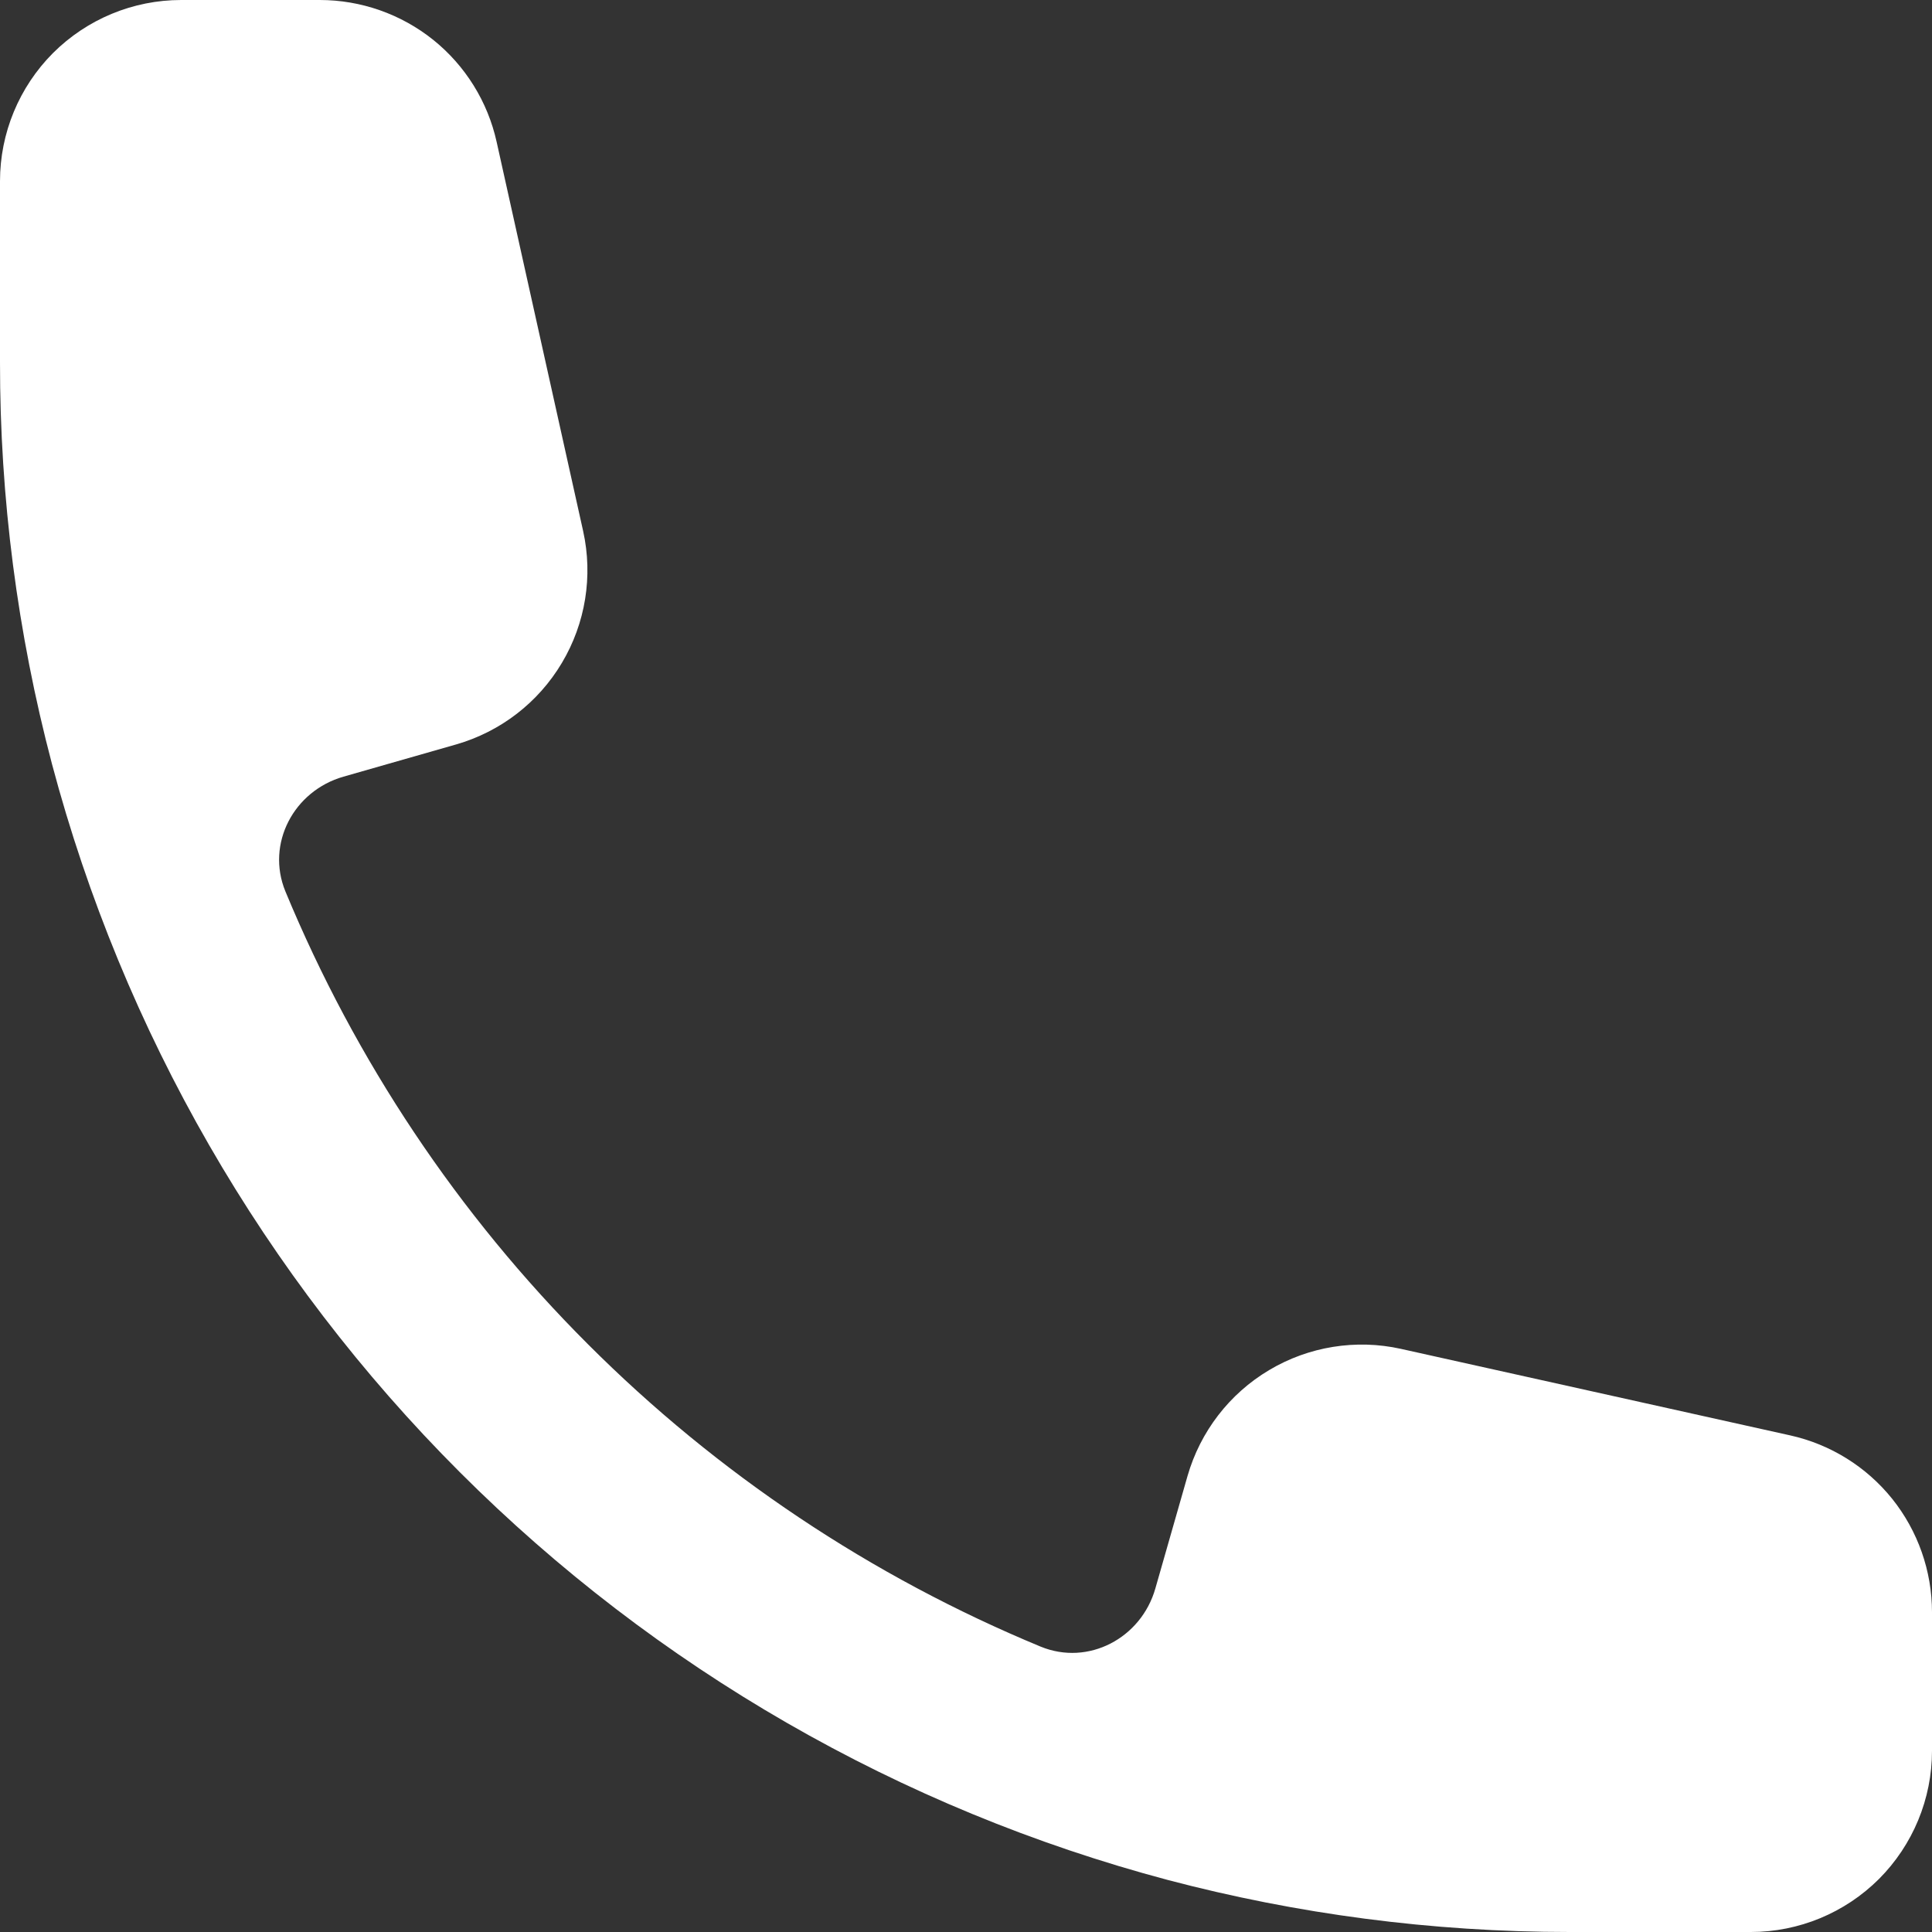 <?xml version="1.0" encoding="UTF-8"?> <svg xmlns="http://www.w3.org/2000/svg" width="18" height="18" viewBox="0 0 18 18" fill="none"><rect x="0" y="0" width="18" height="18" fill="#333333" stroke="none"/> <path fill-rule="evenodd" clip-rule="evenodd" d="M2.52362e-06 1.688C2.52362e-06 1.24 0.178 0.811 0.494 0.494C0.811 0.178 1.24 1.4967e-07 1.688 1.4967e-07H2.979C3.363 -0 3.736 0.131 4.036 0.371C4.335 0.611 4.544 0.947 4.627 1.322L5.433 4.948C5.526 5.368 5.455 5.807 5.235 6.176C5.015 6.546 4.663 6.817 4.249 6.936L3.2 7.236C2.738 7.368 2.476 7.86 2.659 8.305C3.312 9.882 4.269 11.316 5.477 12.523C6.684 13.731 8.118 14.688 9.695 15.341C10.14 15.524 10.632 15.262 10.764 14.8L11.064 13.751C11.183 13.338 11.454 12.985 11.824 12.765C12.193 12.545 12.633 12.474 13.052 12.567L16.678 13.373C17.053 13.456 17.389 13.665 17.629 13.964C17.869 14.264 18 14.637 18 15.021V16.312C18 16.76 17.822 17.189 17.506 17.506C17.189 17.822 16.76 18 16.312 18H14.625C13.332 18 12.079 17.831 10.883 17.516C8.387 16.853 6.11 15.542 4.284 13.716C2.458 11.89 1.147 9.613 0.484 7.117C0.162 5.896 -0.001 4.638 2.52362e-06 3.375V1.688Z" fill="white"></path> </svg> 